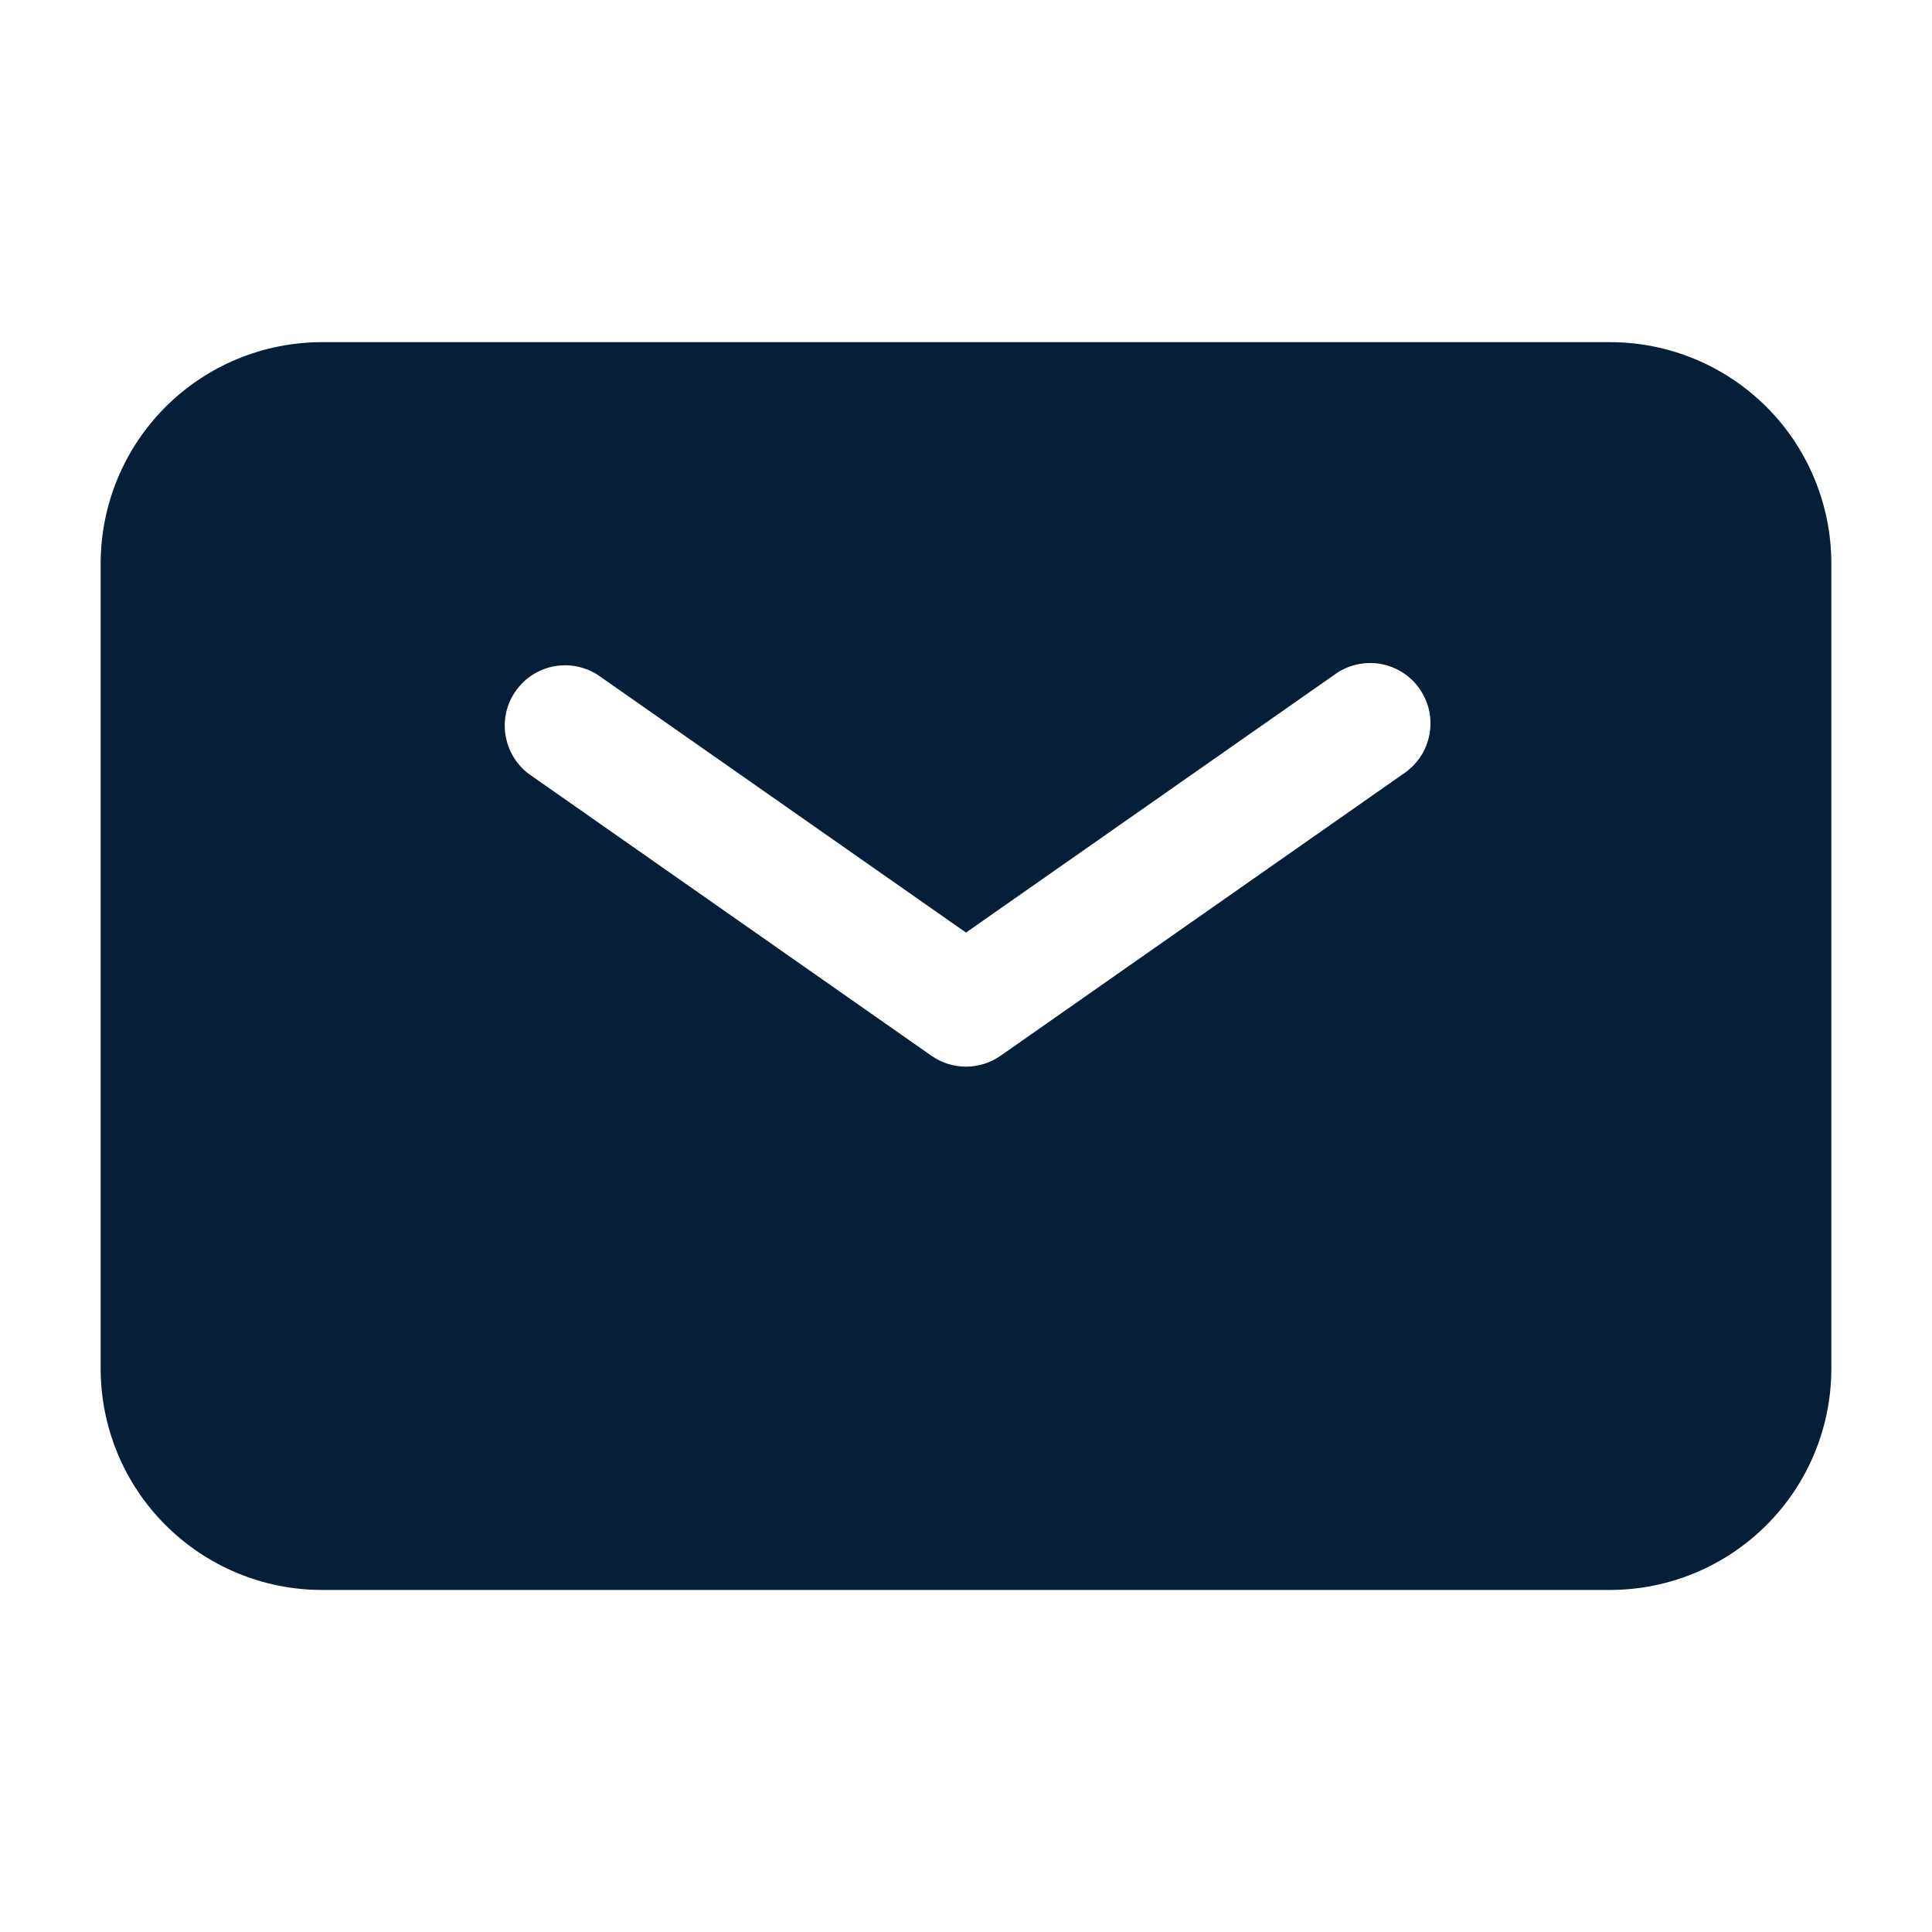 <svg width="20" height="20" viewBox="0 0 20 20" fill="none" xmlns="http://www.w3.org/2000/svg">
<path fill-rule="evenodd" clip-rule="evenodd" d="M3.333 3.542C2.726 3.542 2.143 3.783 1.713 4.213C1.283 4.643 1.042 5.226 1.042 5.834V14.167C1.042 14.775 1.283 15.358 1.713 15.787C2.143 16.217 2.726 16.459 3.333 16.459H16.667C17.274 16.459 17.857 16.217 18.287 15.787C18.717 15.358 18.958 14.775 18.958 14.167V5.834C18.958 5.226 18.717 4.643 18.287 4.213C17.857 3.783 17.274 3.542 16.667 3.542H3.333ZM6.192 6.989C6.056 6.9 5.891 6.868 5.732 6.898C5.572 6.929 5.431 7.021 5.338 7.154C5.245 7.286 5.207 7.45 5.233 7.61C5.259 7.771 5.345 7.915 5.475 8.012L9.642 10.929C9.747 11.002 9.872 11.042 10 11.042C10.128 11.042 10.253 11.002 10.358 10.929L14.525 8.012C14.595 7.966 14.655 7.907 14.702 7.837C14.749 7.768 14.781 7.689 14.797 7.607C14.813 7.525 14.812 7.44 14.795 7.358C14.777 7.276 14.743 7.199 14.695 7.13C14.647 7.061 14.586 7.003 14.515 6.959C14.444 6.914 14.365 6.885 14.282 6.871C14.199 6.858 14.115 6.862 14.033 6.882C13.952 6.902 13.875 6.938 13.808 6.989L10 9.654L6.192 6.989Z" fill="#051F38"/>
</svg>
